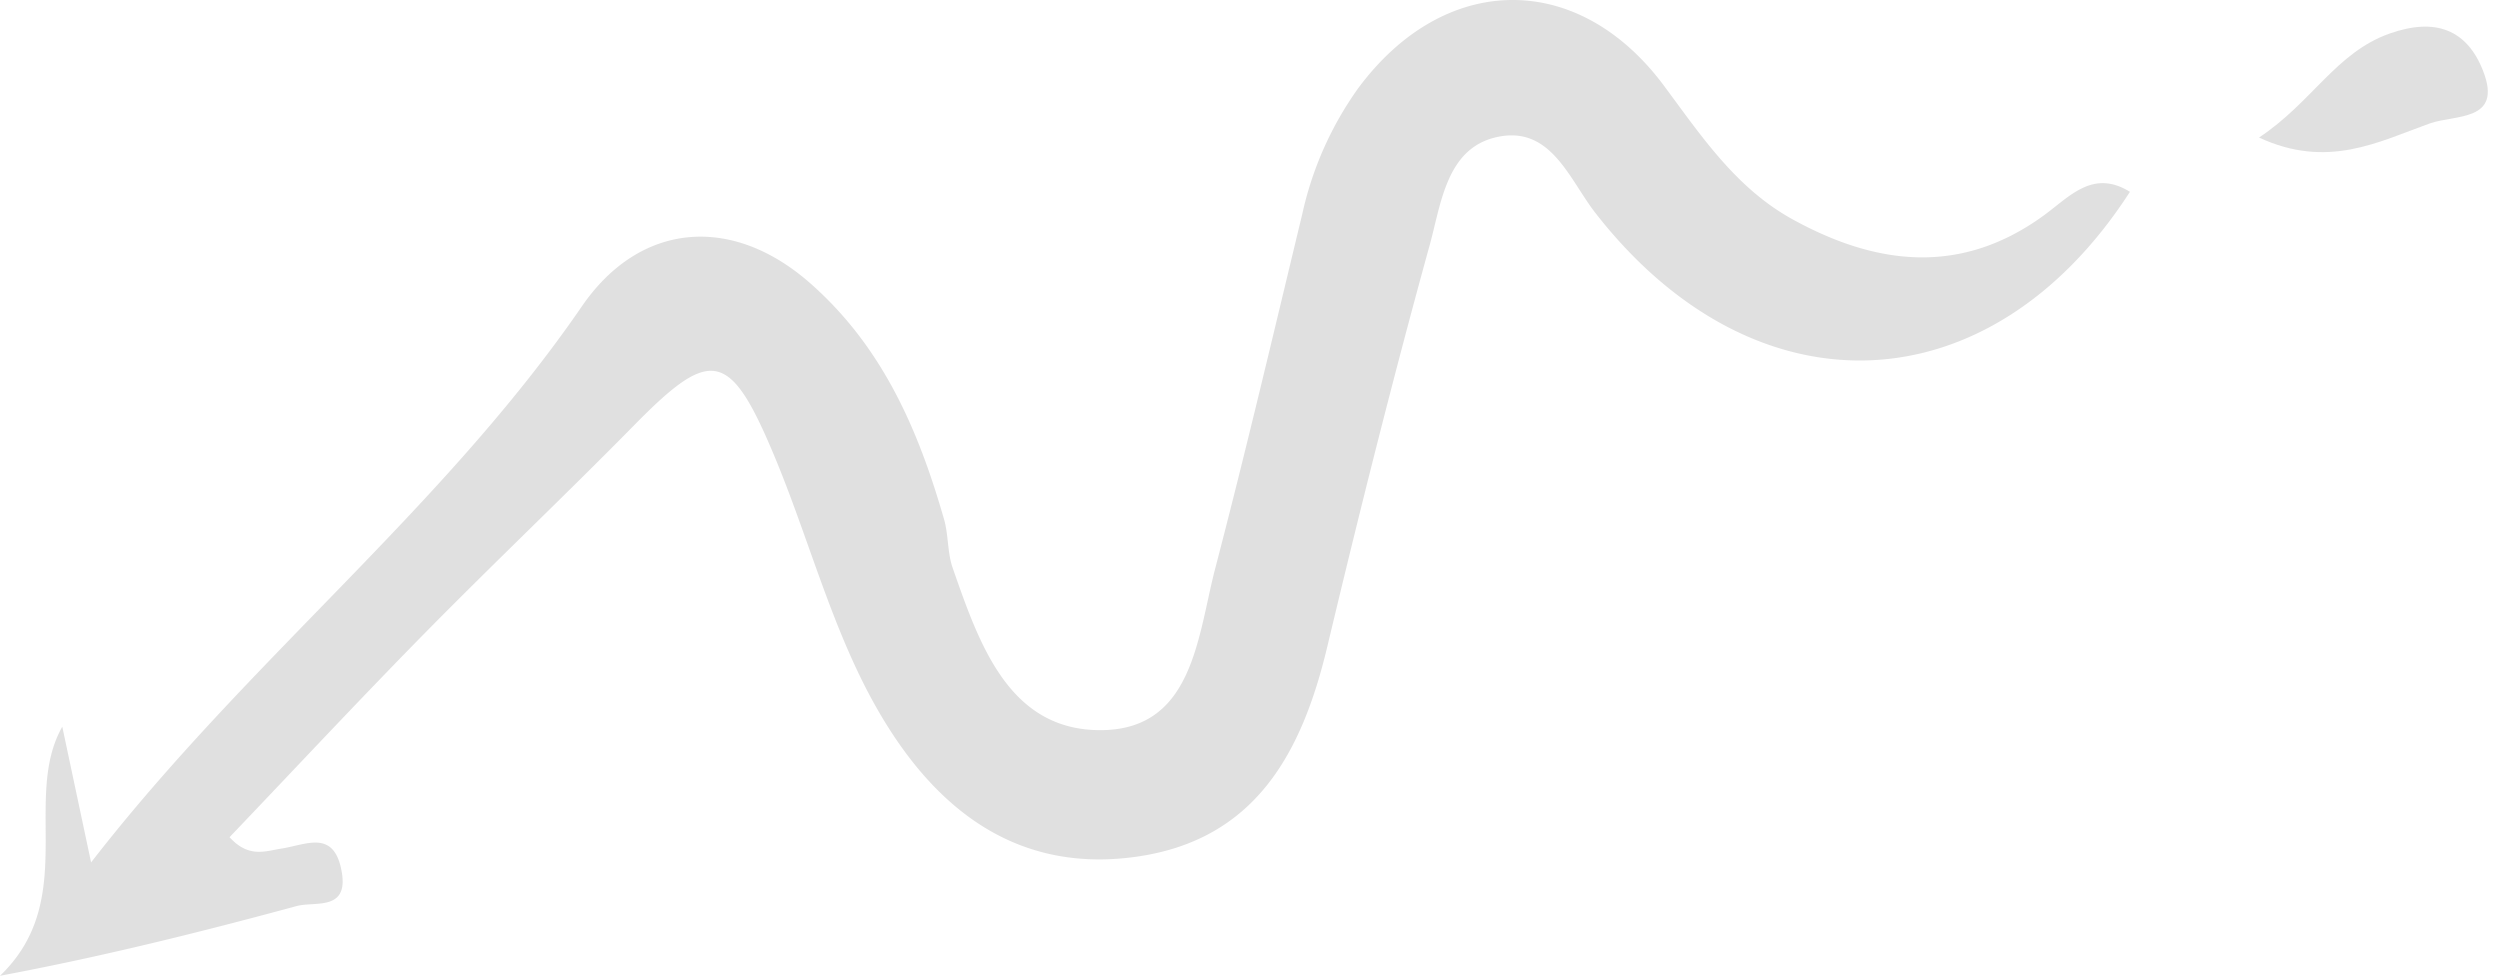 <svg xmlns="http://www.w3.org/2000/svg" width="248.059" height="96.822" viewBox="0 0 248.059 96.822"><defs><style>.a{fill:#bebebe;opacity:0.48;}</style></defs><g transform="translate(-831.958 -1190.185)"><path class="a" d="M60.727-137.733c-13.85,21.485-37.236,22.4-53.05,2.08-2.512-3.23-4.3-8.386-9.3-7.6-5.437.857-5.958,6.561-7.12,10.77-3.646,13.208-6.982,26.507-10.159,39.837C-21.42-82.064-26.045-73.4-37.926-71.75c-12.516,1.74-20.632-5.541-26.057-15.4-4.2-7.635-6.43-16.335-9.825-24.442-4.385-10.467-6.259-10.735-13.862-3-6.86,6.976-13.968,13.711-20.829,20.685-6.56,6.672-12.944,13.516-19.335,20.209,1.907,2.111,3.613,1.364,5.113,1.136,2.5-.381,5.239-1.938,6.005,2.237.735,4-2.652,2.97-4.45,3.458-9.6,2.6-19.256,5.009-29.446,6.921,7.88-7.546,2.137-17.571,6.18-24.713.721,3.4,1.655,7.8,2.858,13.465,15.515-20.017,34.887-35.074,48.694-55.171,5.746-8.366,14.847-9.139,22.606-2.345,7.216,6.318,10.788,14.589,13.337,23.482.446,1.559.322,3.3.853,4.814C-53.449-92.874-50.5-84.2-41.252-84.319c9.05-.12,9.467-9.327,11.222-16.056,3.049-11.68,5.809-23.437,8.639-35.172a33.938,33.938,0,0,1,5.531-12.445c8.531-11.537,21.8-11.771,30.356-.263,3.729,5.017,7.165,10.182,12.785,13.268,8.325,4.574,16.667,5.561,24.85-.366C54.733-137.236,57.029-140.017,60.727-137.733Z" transform="translate(982.57 1346.951)"/><path class="a" d="M-57.873,109.8c-6.306.391-10.828,3.485-16.374,2.458-4.742-.878-6.856-3.491-6.185-7.857.825-5.363,4.56-2.335,7.206-1.856C-67.907,103.51-62.189,103.661-57.873,109.8Z" transform="translate(1060.887 1327.859) rotate(150)"/></g></svg>